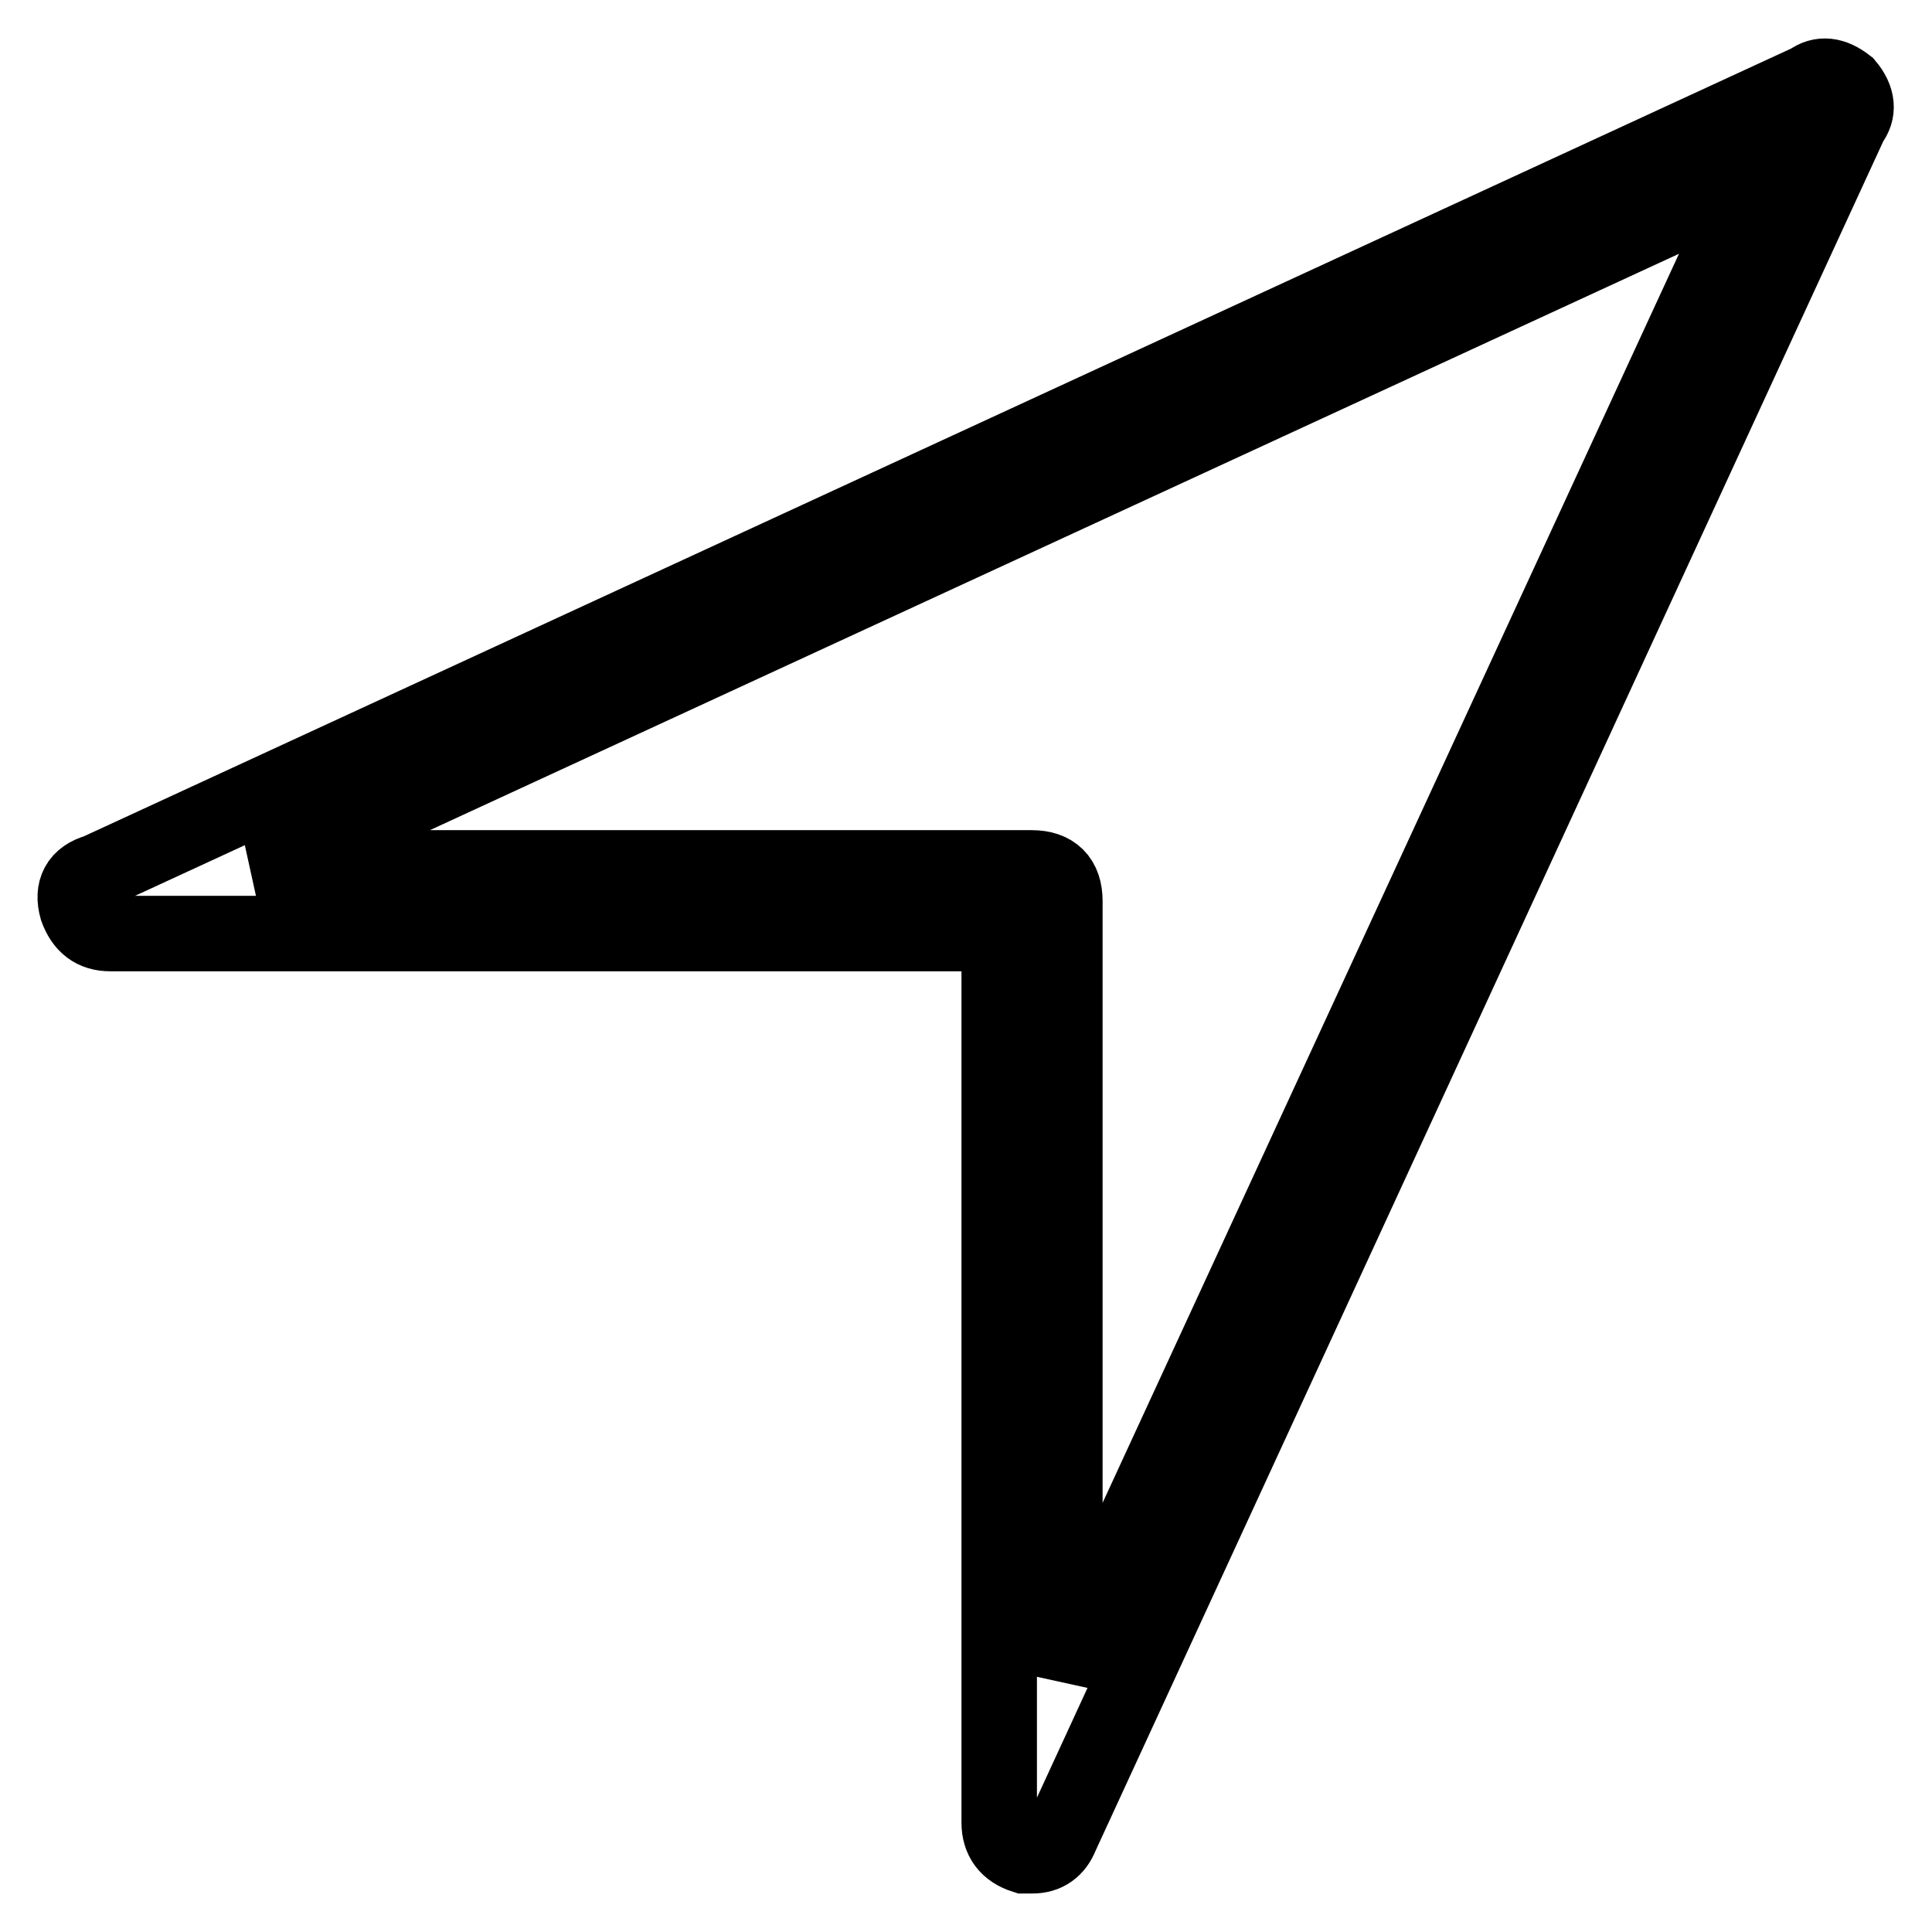 <?xml version="1.0" encoding="utf-8"?>
<!-- Svg Vector Icons : http://www.onlinewebfonts.com/icon -->
<!DOCTYPE svg PUBLIC "-//W3C//DTD SVG 1.1//EN" "http://www.w3.org/Graphics/SVG/1.1/DTD/svg11.dtd">
<svg version="1.1" xmlns="http://www.w3.org/2000/svg" xmlns:xlink="http://www.w3.org/1999/xlink" x="0px" y="0px" viewBox="0 0 256 256" enable-background="new 0 0 256 256" xml:space="preserve">
<g> <path stroke-width="10" fill-opacity="0" stroke="#000000"  d="M136.8,245.9h-1.1c-2.2-0.7-3.3-2.2-3.3-4.4V123.7H14.6c-2.2,0-3.6-1.1-4.4-3.3c-0.7-2.5,0.2-4.2,2.7-4.9 L239.8,10.8c1.5-1.1,3.1-0.9,4.9,0.5c1.5,1.8,1.6,3.5,0.5,4.9L140.6,243.2C139.9,245,138.6,245.9,136.8,245.9z M34.2,115h102.5 c2.9,0,4.4,1.5,4.4,4.4v102.5l91.6-198.5L34.2,115z"/></g>
</svg>